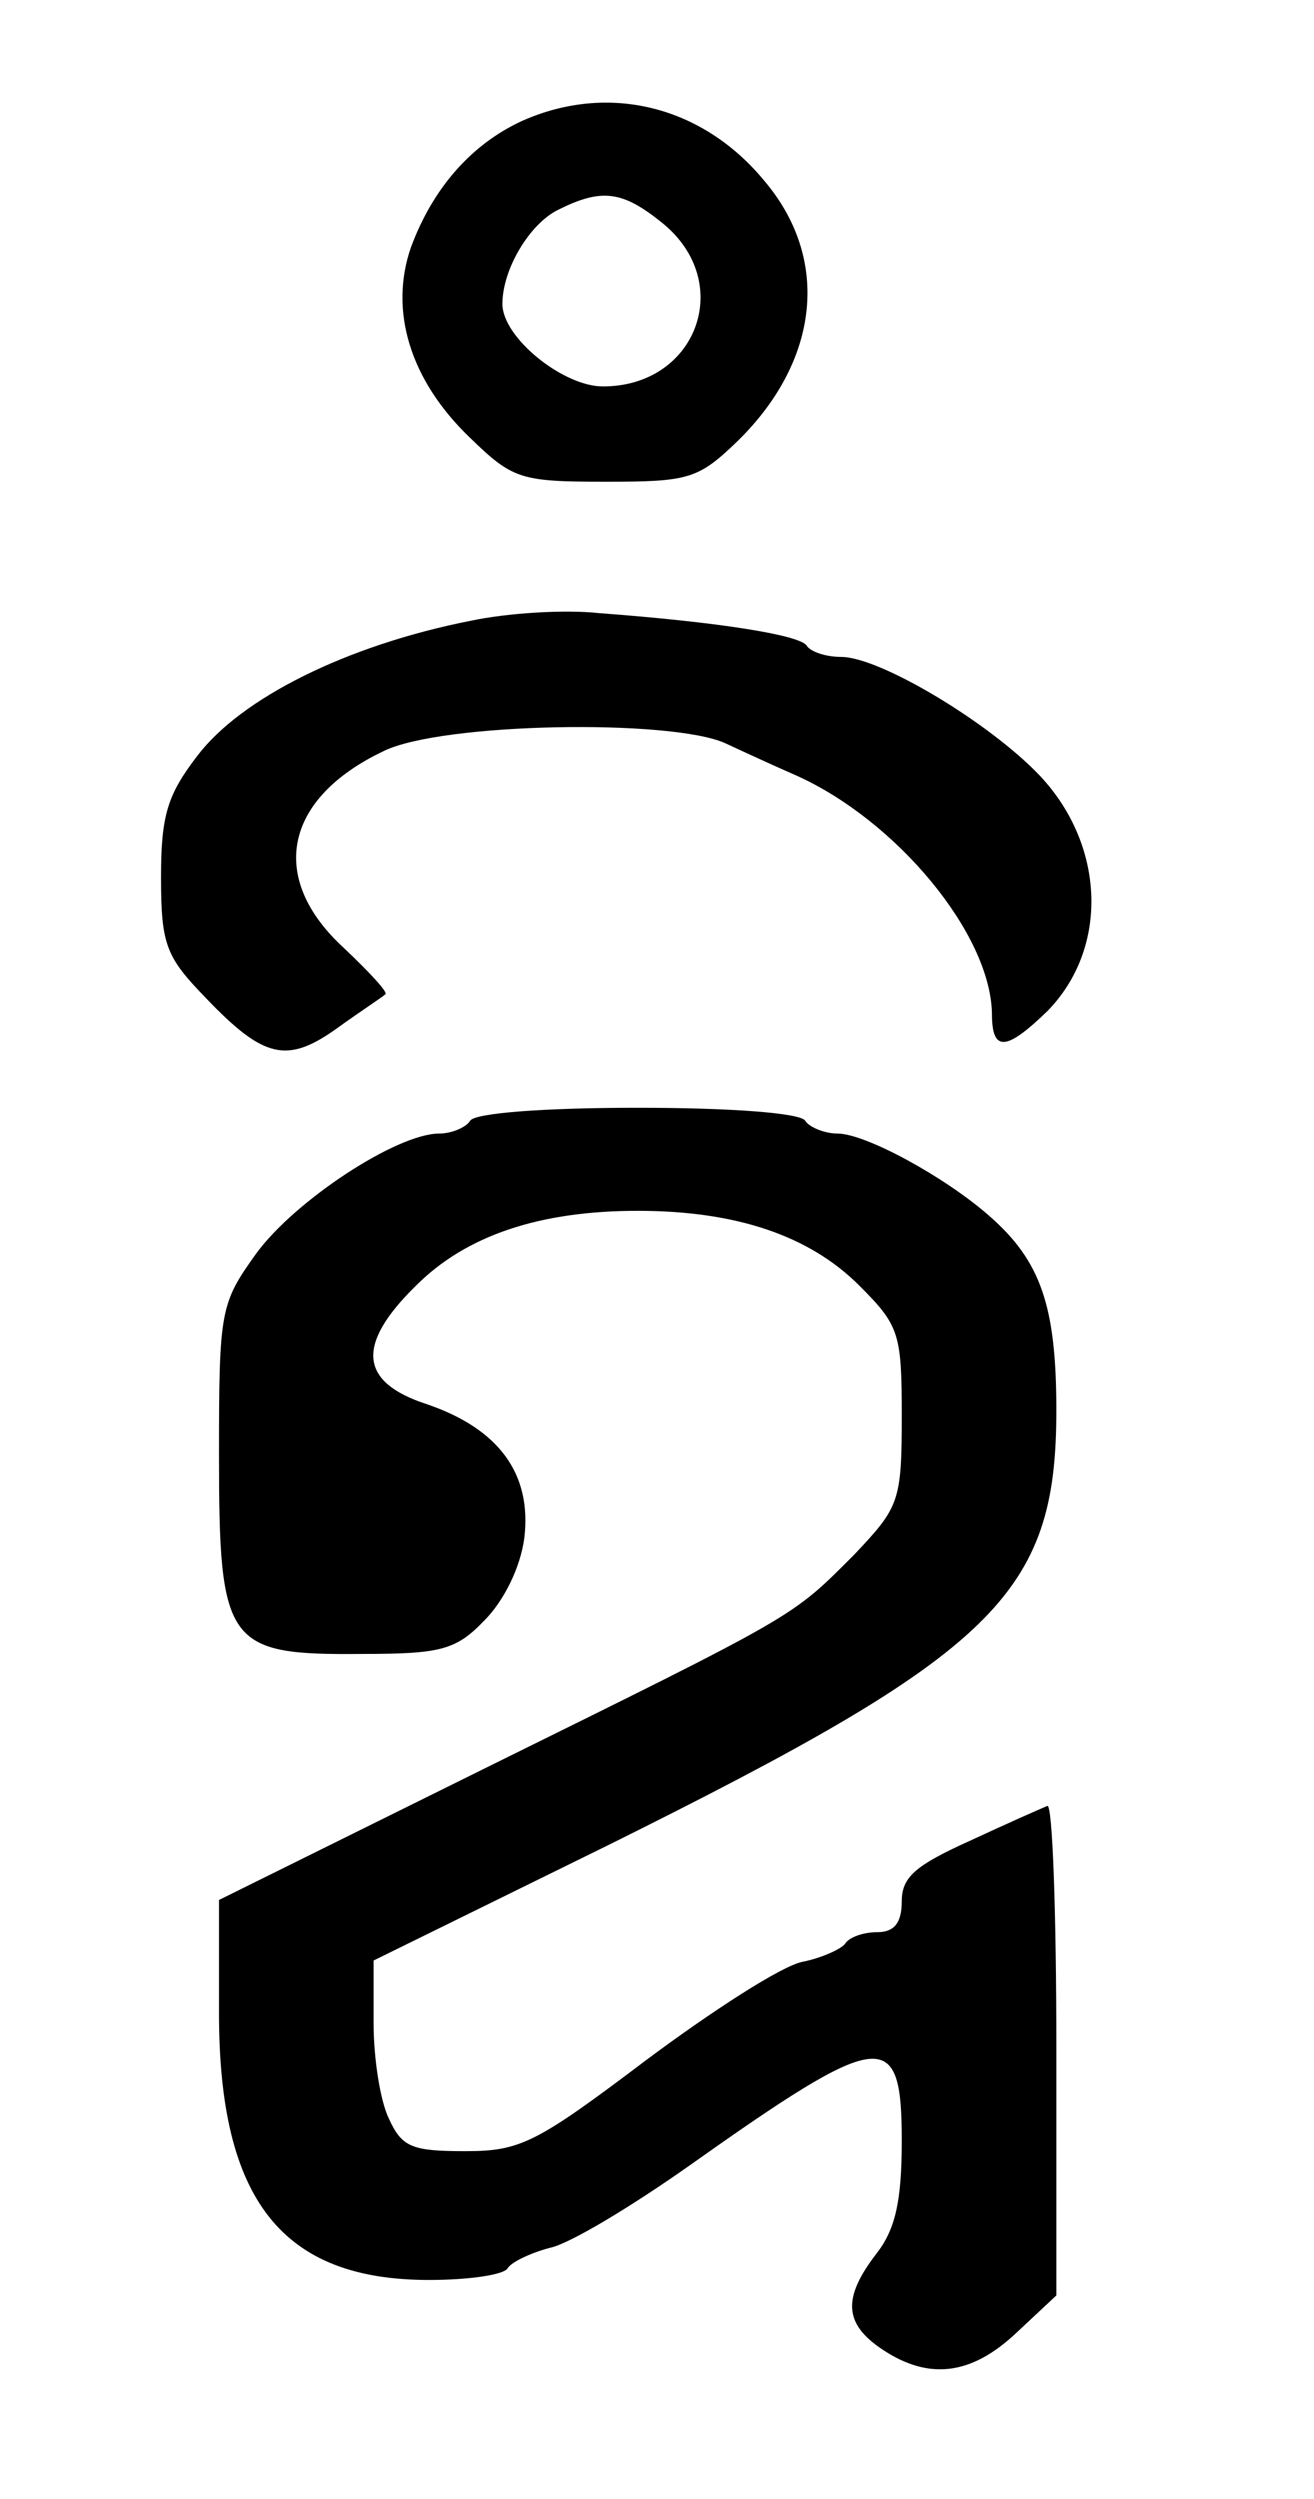 <?xml version="1.0" standalone="no"?>
<!DOCTYPE svg PUBLIC "-//W3C//DTD SVG 20010904//EN"
 "http://www.w3.org/TR/2001/REC-SVG-20010904/DTD/svg10.dtd">
<svg version="1.0" xmlns="http://www.w3.org/2000/svg"
 width="102pt" height="194pt" viewBox="0 0 102 194"
 preserveAspectRatio="xMidYMid meet">
<g transform="translate(0,194) scale(0.1,-0.1)"
fill="#000000" stroke="none">
<path d="M405 1846 c-39 -18 -69 -52 -86 -98 -17 -49 -1 -103 46 -148 33 -32
39 -34 105 -34 65 0 72 2 103 32 63 62 72 141 20 202 -48 58 -121 76 -188 46z
m109 -79 c57 -46 27 -127 -46 -127 -31 0 -78 38 -78 64 0 27 21 62 43 73 34
17 50 15 81 -10z"/>
<path d="M365 1458 c-96 -19 -178 -60 -212 -105 -23 -30 -28 -46 -28 -94 0
-53 4 -62 35 -94 45 -47 63 -51 102 -23 18 13 35 24 37 26 3 1 -12 17 -32 36
-59 54 -47 116 31 153 45 22 223 25 265 6 15 -7 39 -18 55 -25 78 -35 151
-123 152 -185 0 -30 11 -29 43 2 48 49 45 129 -6 183 -39 41 -124 92 -154 92
-12 0 -24 4 -27 9 -6 8 -67 18 -161 25 -27 3 -72 0 -100 -6z"/>
<path d="M365 1070 c-3 -5 -14 -10 -24 -10 -33 0 -112 -52 -142 -93 -28 -39
-29 -44 -29 -157 0 -147 6 -155 111 -154 61 0 73 3 95 26 15 15 28 41 31 64 6
50 -20 85 -76 104 -52 17 -55 46 -8 92 39 39 96 58 172 58 76 0 133 -19 172
-58 31 -31 33 -37 33 -101 0 -67 -2 -71 -37 -108 -49 -49 -42 -45 -285 -165
l-208 -103 0 -88 c0 -145 49 -207 163 -207 31 0 58 4 61 9 3 5 18 12 33 16 15
3 63 32 107 63 151 107 166 109 166 20 0 -47 -5 -69 -20 -88 -26 -34 -25 -54
5 -74 36 -24 69 -20 104 13 l31 29 0 192 c0 105 -3 190 -7 188 -5 -2 -32 -14
-60 -27 -42 -19 -53 -28 -53 -47 0 -17 -6 -24 -19 -24 -11 0 -22 -4 -25 -9 -3
-4 -18 -11 -33 -14 -16 -3 -70 -38 -121 -76 -86 -65 -98 -71 -141 -71 -41 0
-49 3 -59 25 -7 14 -12 48 -12 74 l0 49 183 90 c300 149 347 194 347 337 0 81
-12 116 -52 151 -34 30 -96 64 -118 64 -10 0 -22 5 -25 10 -4 6 -58 10 -130
10 -72 0 -126 -4 -130 -10z"/>
</g>
</svg>
